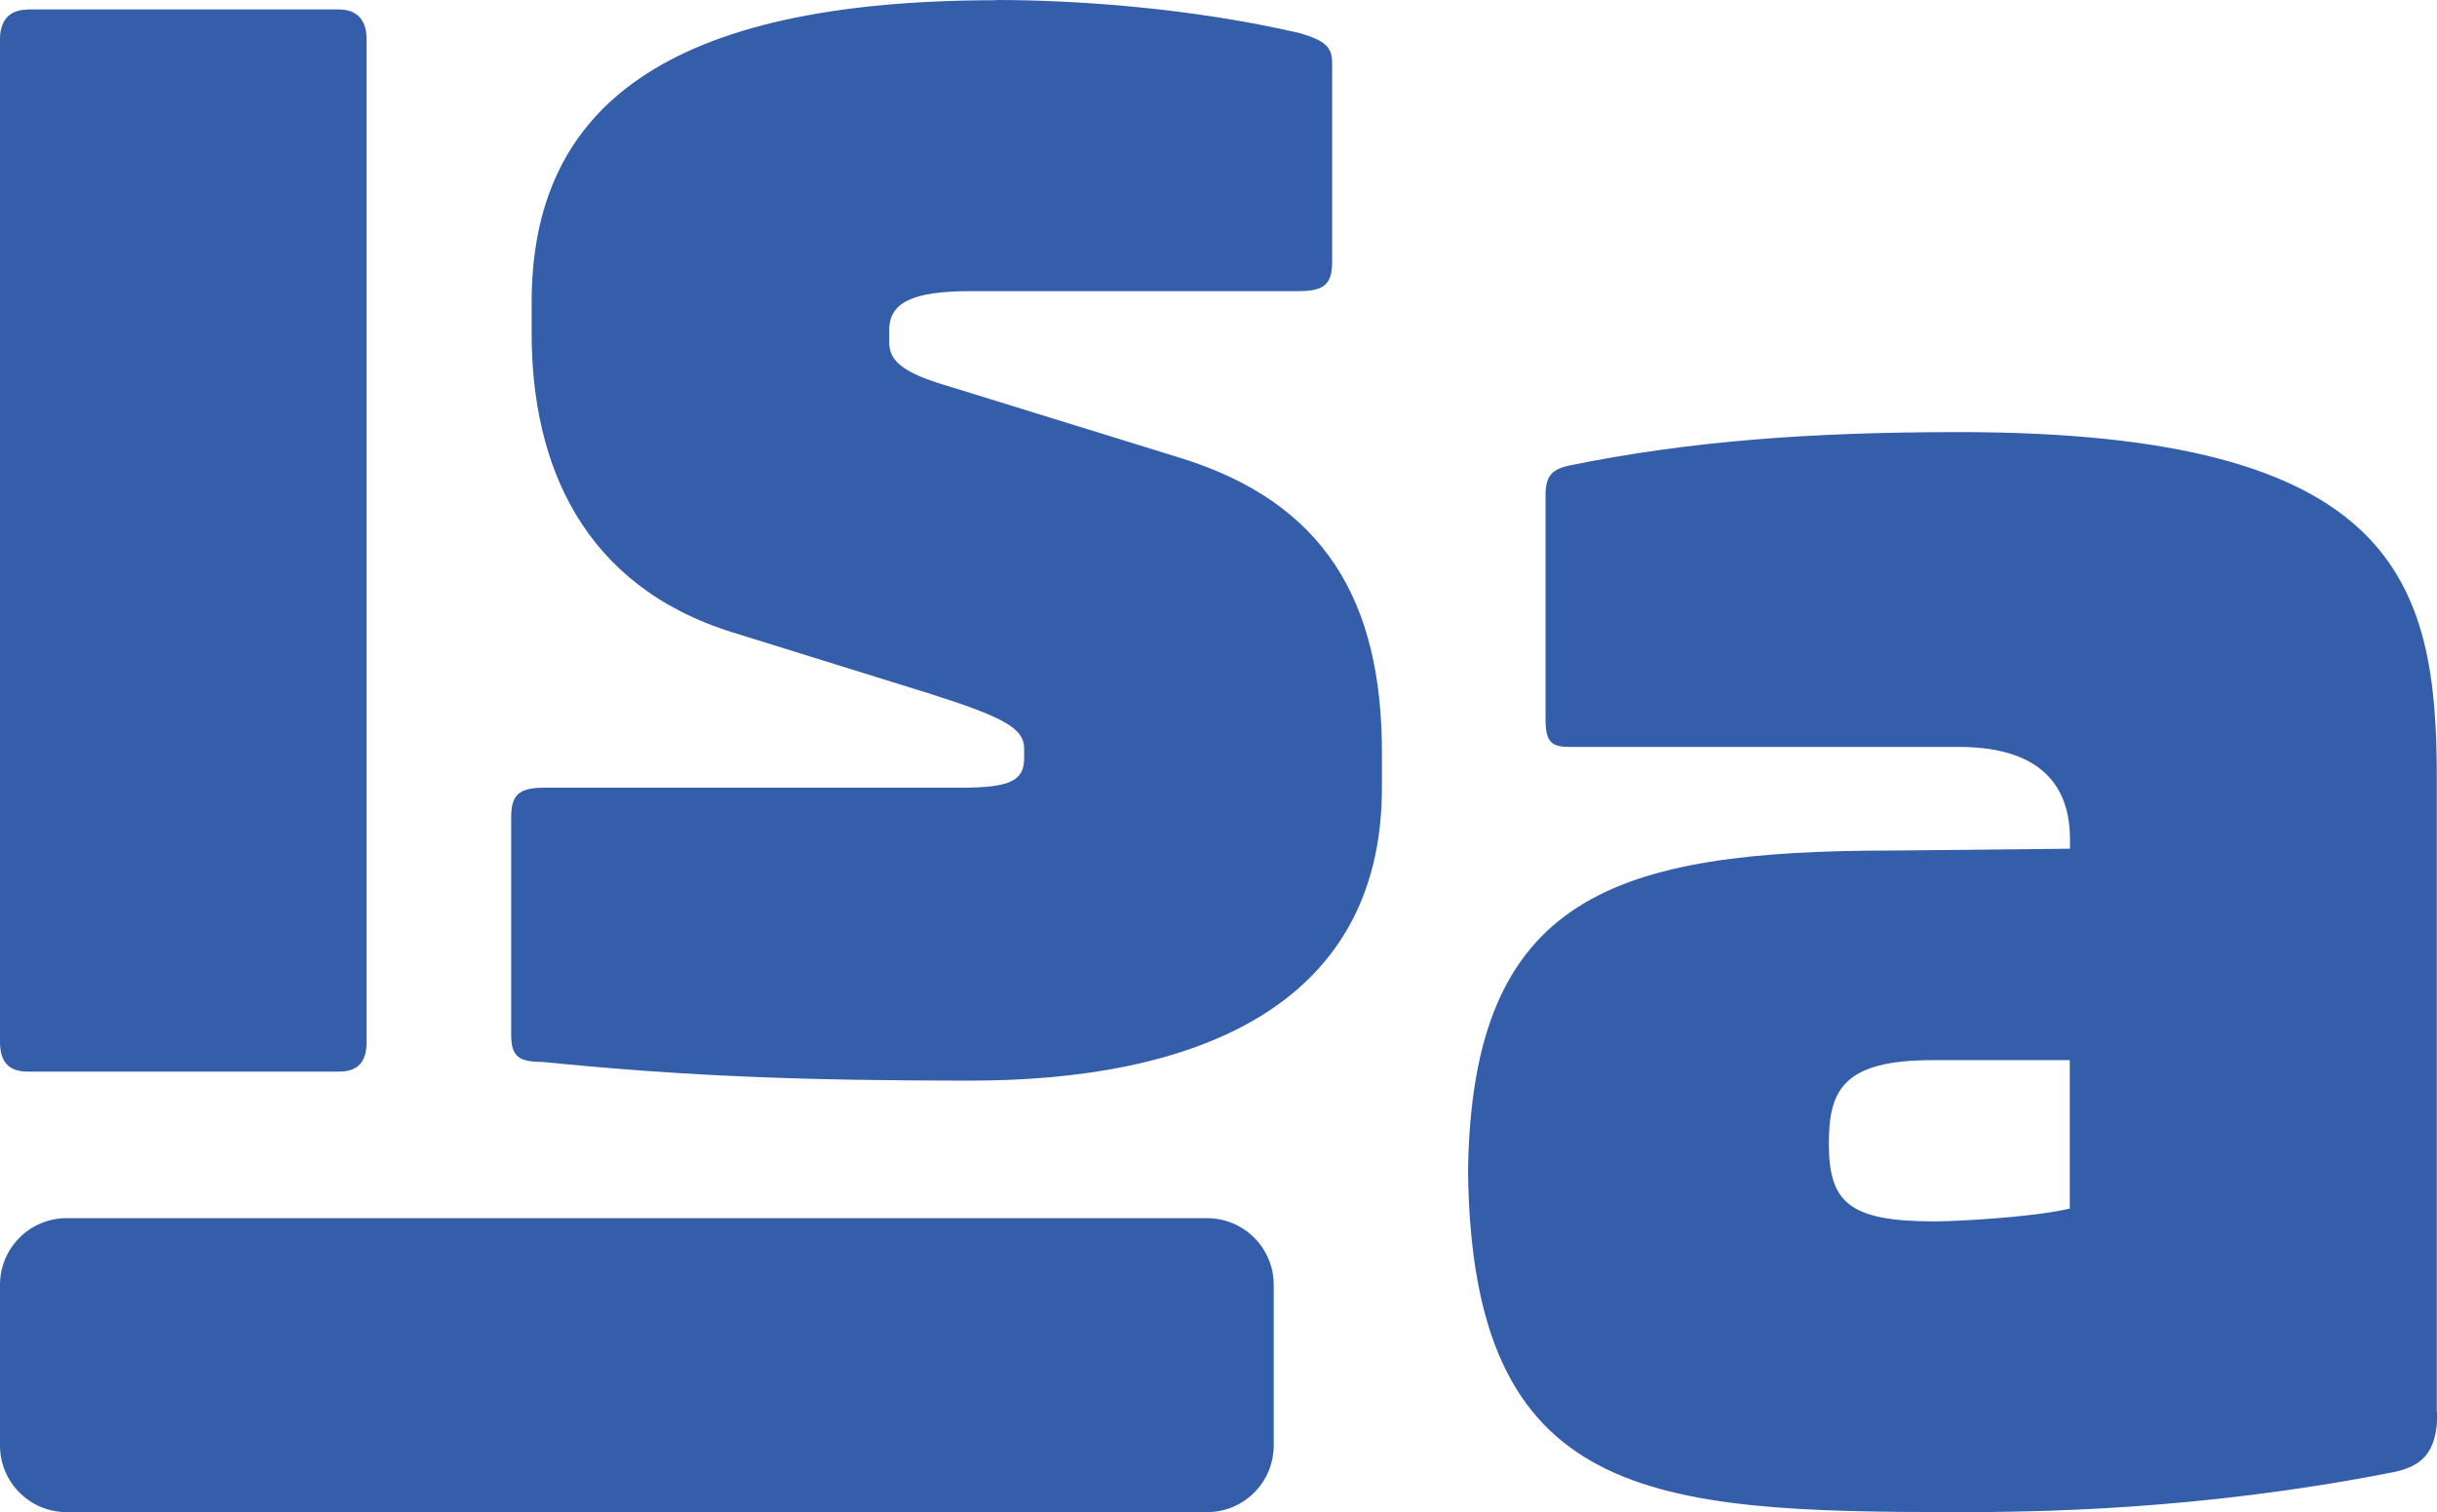 <?xml version="1.0" encoding="utf-8"?>
<svg xmlns="http://www.w3.org/2000/svg" data-name="Ebene 2" id="Ebene_2" viewBox="0 0 121.38 75.32">
  <defs>
    <style>
      .cls-1 {
        fill: #345ea9;
        stroke-width: 0px;
      }
    </style>
  </defs>
  <g data-name="Ebene 1" id="Ebene_1-2">
    <g>
      <path class="cls-1" d="M1.38.48C.46.48,0,1.03,0,1.95v49.94c0,1.02.46,1.48,1.38,1.48h15.5c.93,0,1.38-.46,1.38-1.48V1.95c0-.93-.46-1.48-1.38-1.48H1.38Z"/>
      <path class="cls-1" d="M49.65.01C33.13.01,26.48,5.36,26.48,15.05v1.57c0,6.56,2.59,12.55,9.96,14.86l9.78,3.04c3.79,1.2,4.79,1.75,4.79,2.77v.46c0,1.11-.64,1.48-3.13,1.48h-20.76c-1.29,0-1.66.37-1.66,1.48v10.8c0,1.11.37,1.38,1.57,1.38,7.29.73,13.2.93,21.31.93,10.89,0,20.49-3.51,20.49-14.59v-1.75c0-7.56-2.86-12.46-10.06-14.68l-11.35-3.51c-2.22-.64-3.13-1.2-3.13-2.22v-.64c0-1.38,1.2-1.93,4.06-1.93h16.34c1.29,0,1.66-.37,1.66-1.48V3.14c0-.82-.37-1.11-1.57-1.48-5.54-1.29-11.35-1.66-15.14-1.66"/>
      <path class="cls-1" d="M103.09,60.19c-1.93.46-5.81.64-6.74.64-4.24,0-5.26-.93-5.26-3.88,0-2.68.73-4.15,5.17-4.15h6.83v7.38ZM121.37,70.34v-31.56c0-9.78-1.93-17.26-23.81-17.26-7.47,0-13.48.46-19.38,1.66-.82.18-1.2.46-1.2,1.47v11.17c0,1.11.27,1.38,1.2,1.38h19.38c3.32,0,5.54,1.29,5.54,4.61v.46l-8.76.09c-13.94,0-21.04,2.22-21.22,15.97.18,16.43,9.05,16.98,24.46,16.98,3.79,0,11.91-.09,21.42-1.95,1.57-.27,2.4-.93,2.4-3.04"/>
      <path class="cls-1" d="M60.13,60.67H3.32c-1.84,0-3.32,1.49-3.32,3.32v8c0,1.84,1.49,3.32,3.32,3.32h56.8c1.84,0,3.32-1.49,3.32-3.32v-8c0-1.84-1.49-3.32-3.32-3.32Z"/>
    </g>
  </g>
</svg>